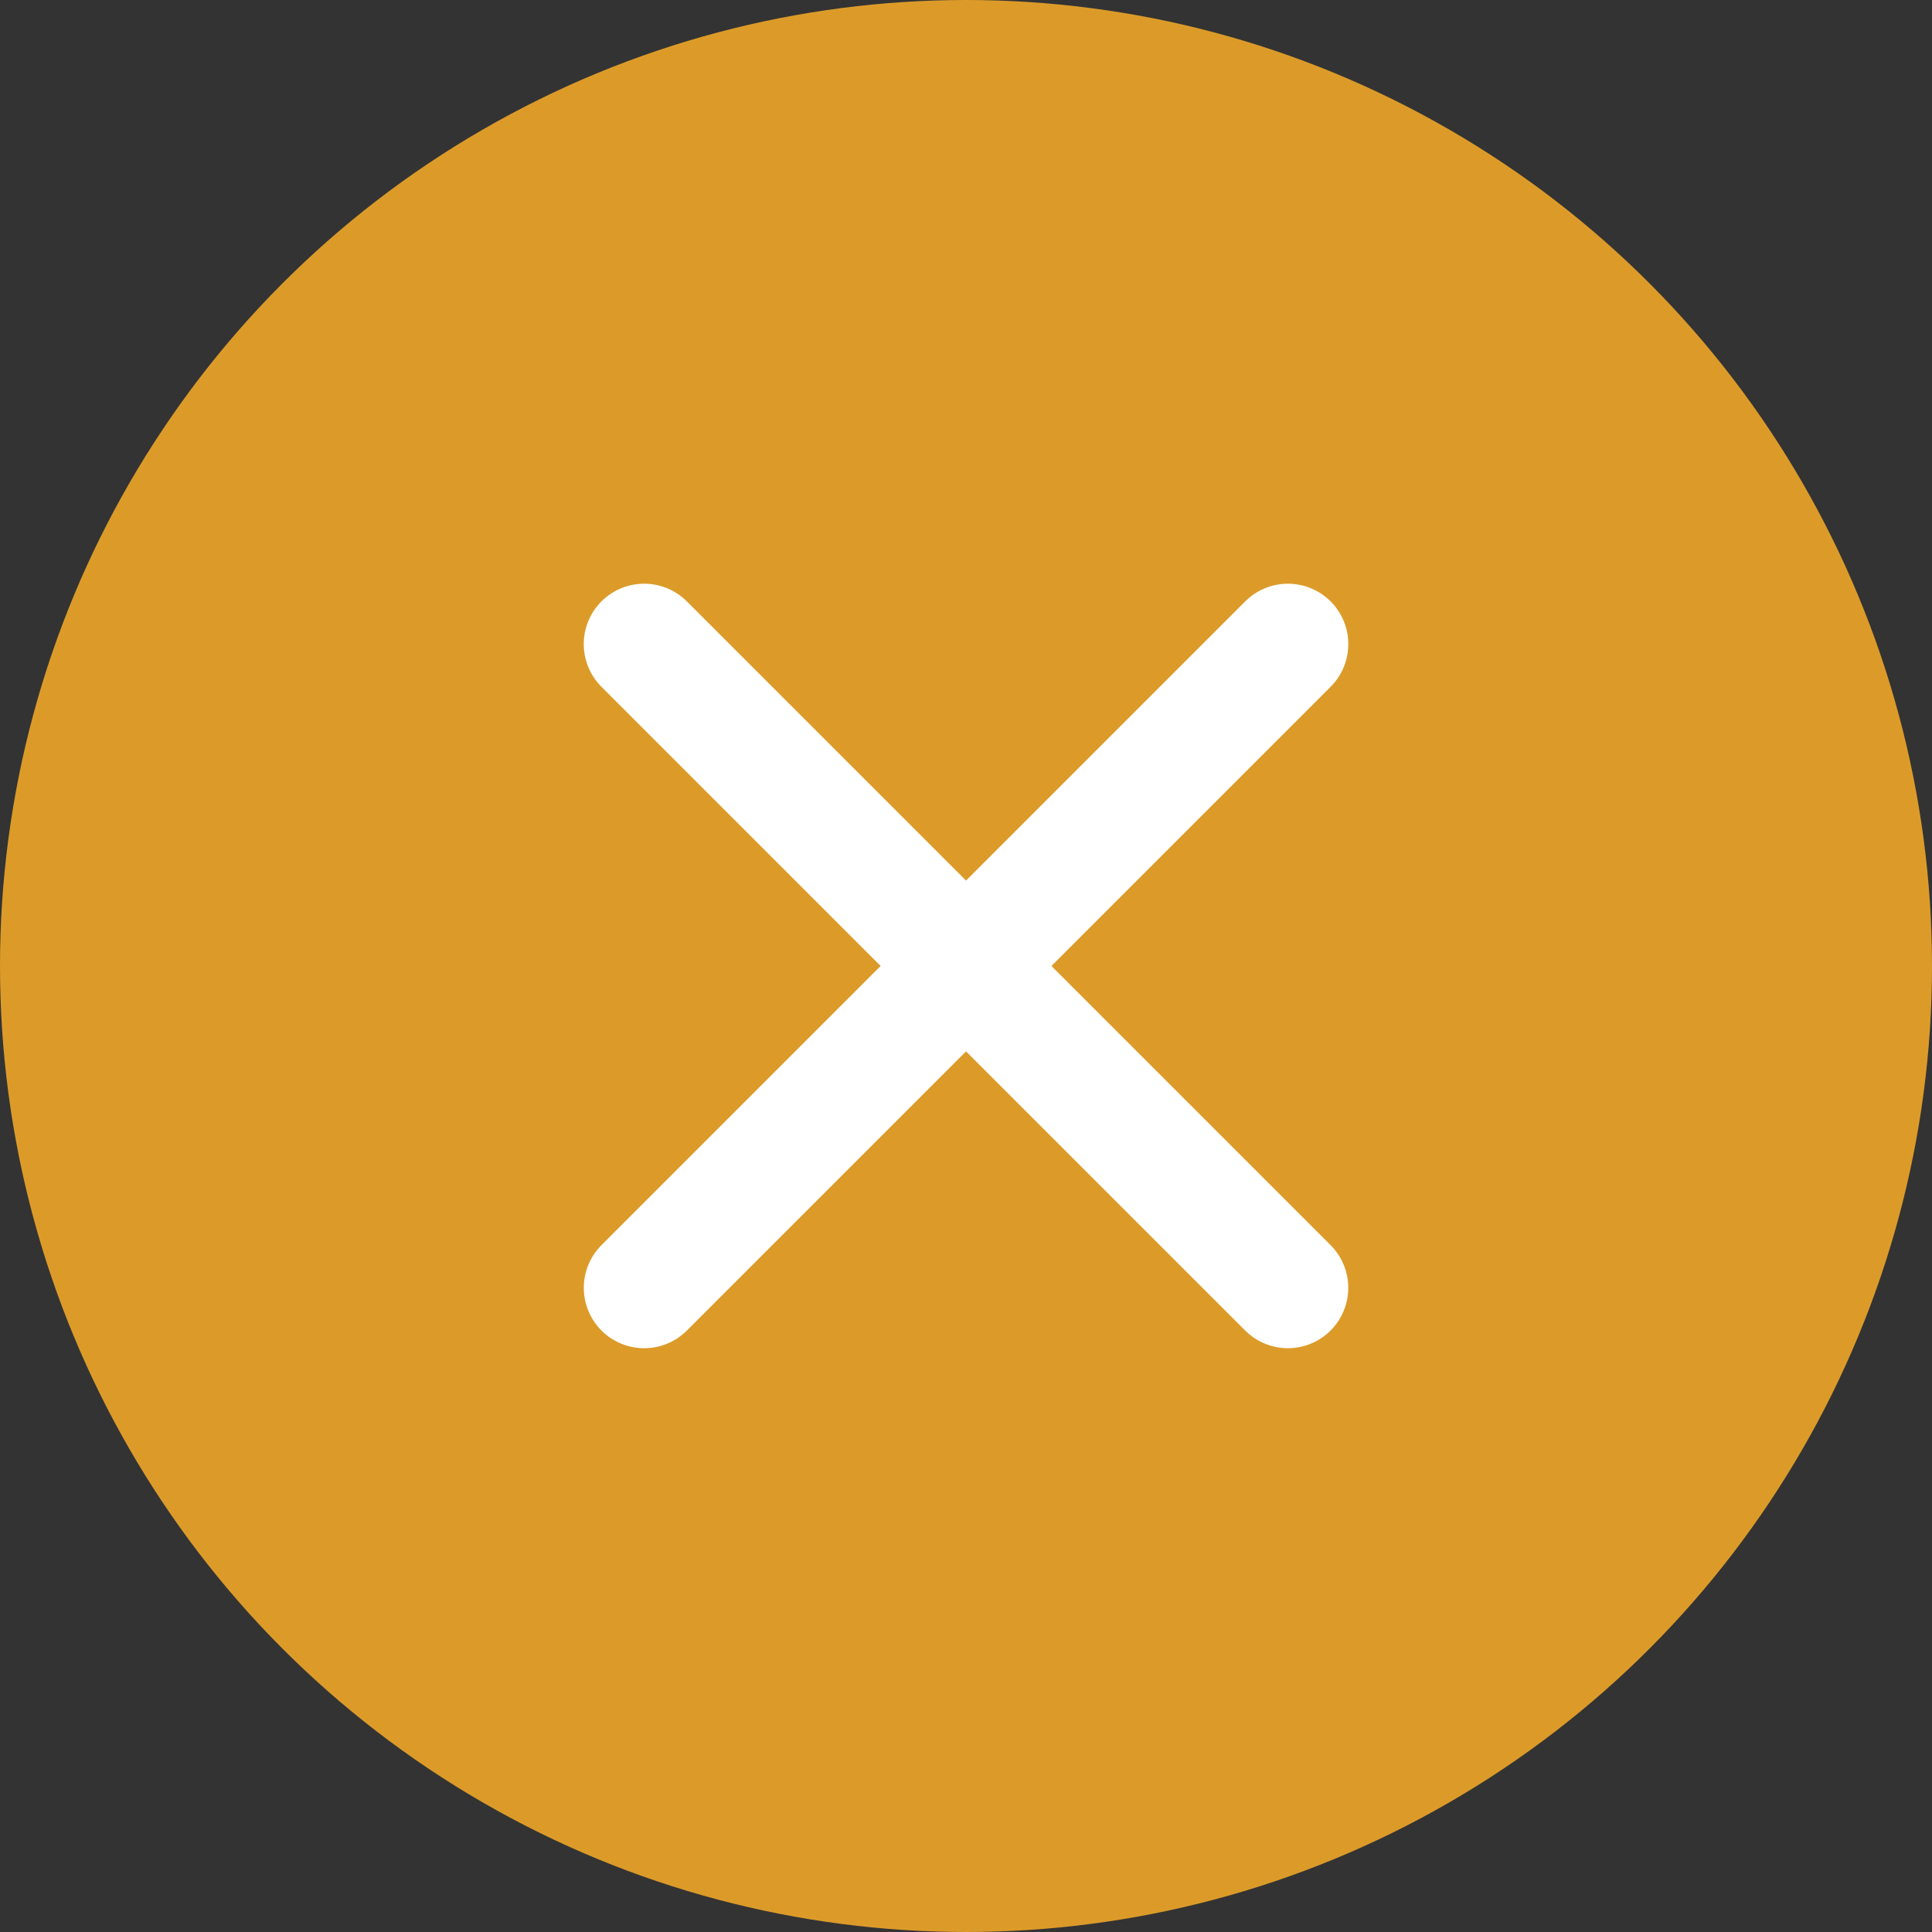 <svg xmlns="http://www.w3.org/2000/svg" width="32" height="32" viewBox="0 0 32 32">
  <rect x="0" y="0" width="32" height="32" fill="#333333" stroke="none"/>
  <g id="Group_6436" data-name="Group 6436" transform="translate(-436 -353.447)">
    <circle id="Ellipse_224" data-name="Ellipse 224" cx="16" cy="16" r="16" transform="translate(436 353.447)" fill="#dc9b29"/>
    <g id="Group_6427" data-name="Group 6427" transform="translate(446.669 364.115)">
      <line id="Line_1015" data-name="Line 1015" x2="15.079" transform="translate(0 0) rotate(45)" fill="none" stroke="#fff" stroke-linecap="round" stroke-width="2"/>
      <line id="Line_1018" data-name="Line 1018" x2="15.079" transform="translate(10.663 0) rotate(135)" fill="none" stroke="#fff" stroke-linecap="round" stroke-width="2"/>
    </g>
  </g>
</svg>
